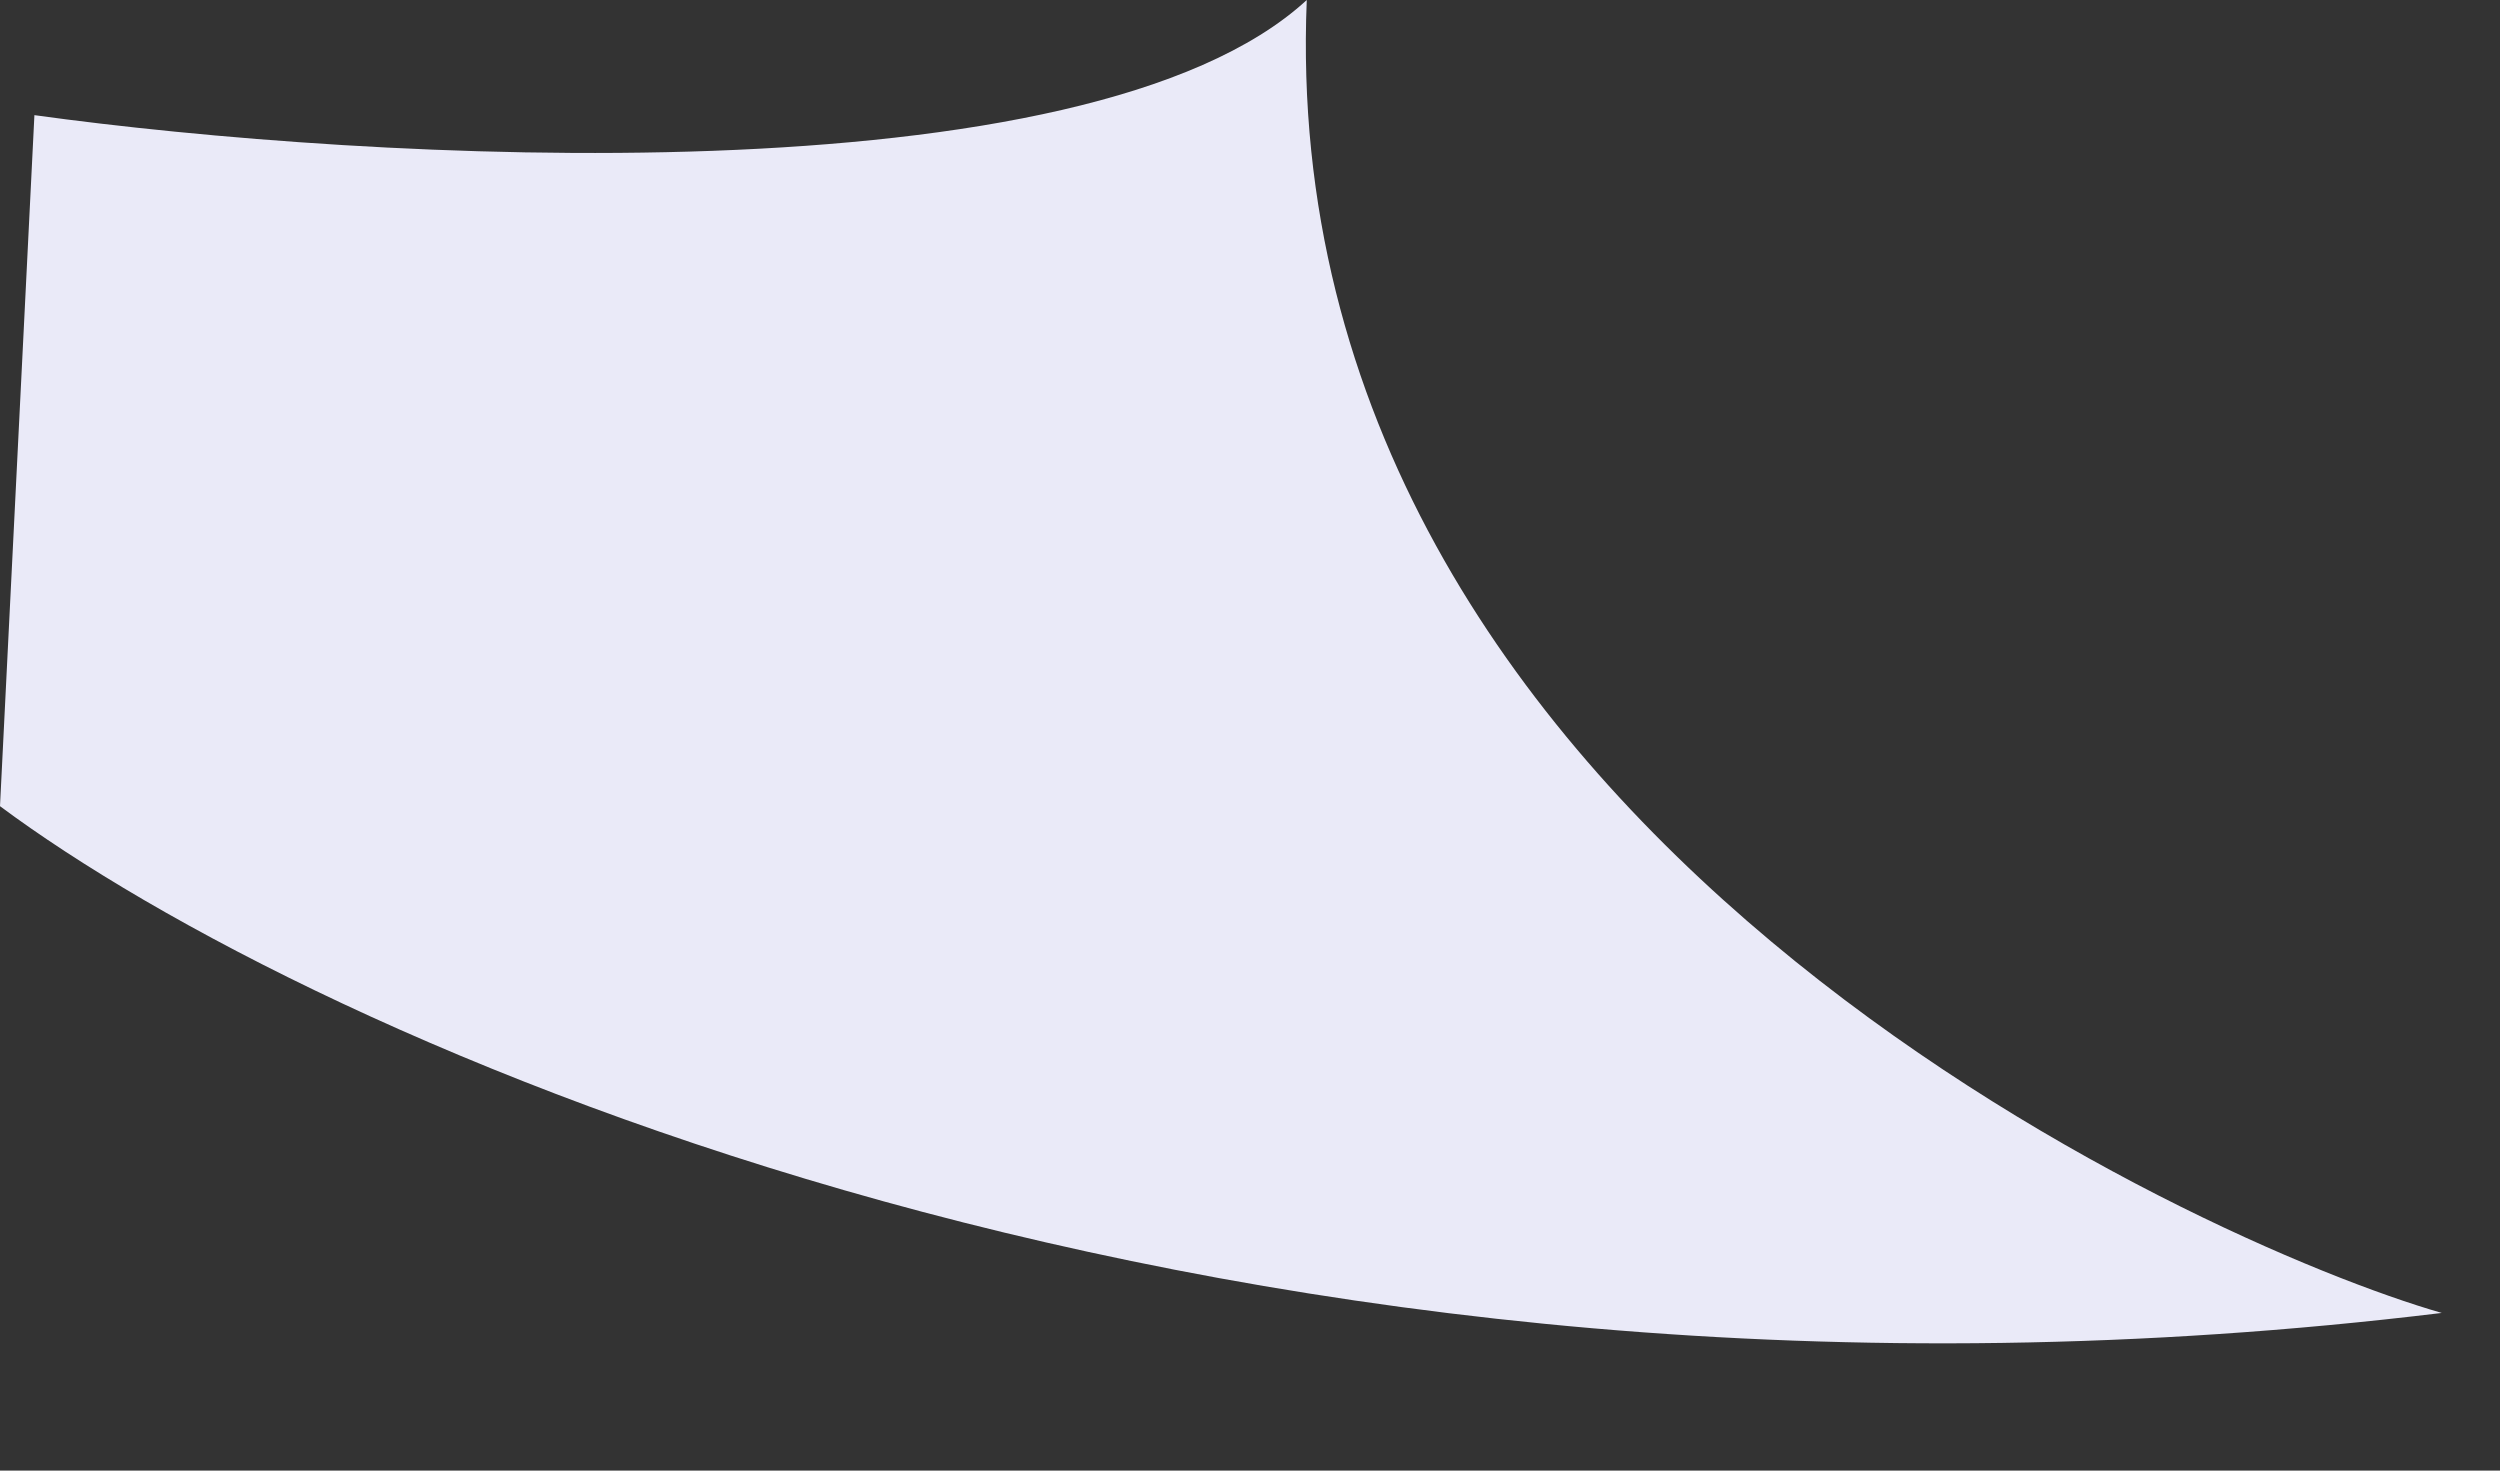 <?xml version="1.0" encoding="UTF-8"?> <svg xmlns="http://www.w3.org/2000/svg" width="17" height="10" viewBox="0 0 17 10" fill="none"><rect x="0" y="0" width="17" height="10" fill="#333333" stroke="none"/> <path d="M16.604 8.928C8.372 9.93 2.105 7.048 0 5.482L0.234 0.783C2.494 1.096 7.39 1.378 8.886 0C8.653 5.638 14.967 8.458 16.604 8.928Z" fill="#EAEAF8"></path> </svg> 